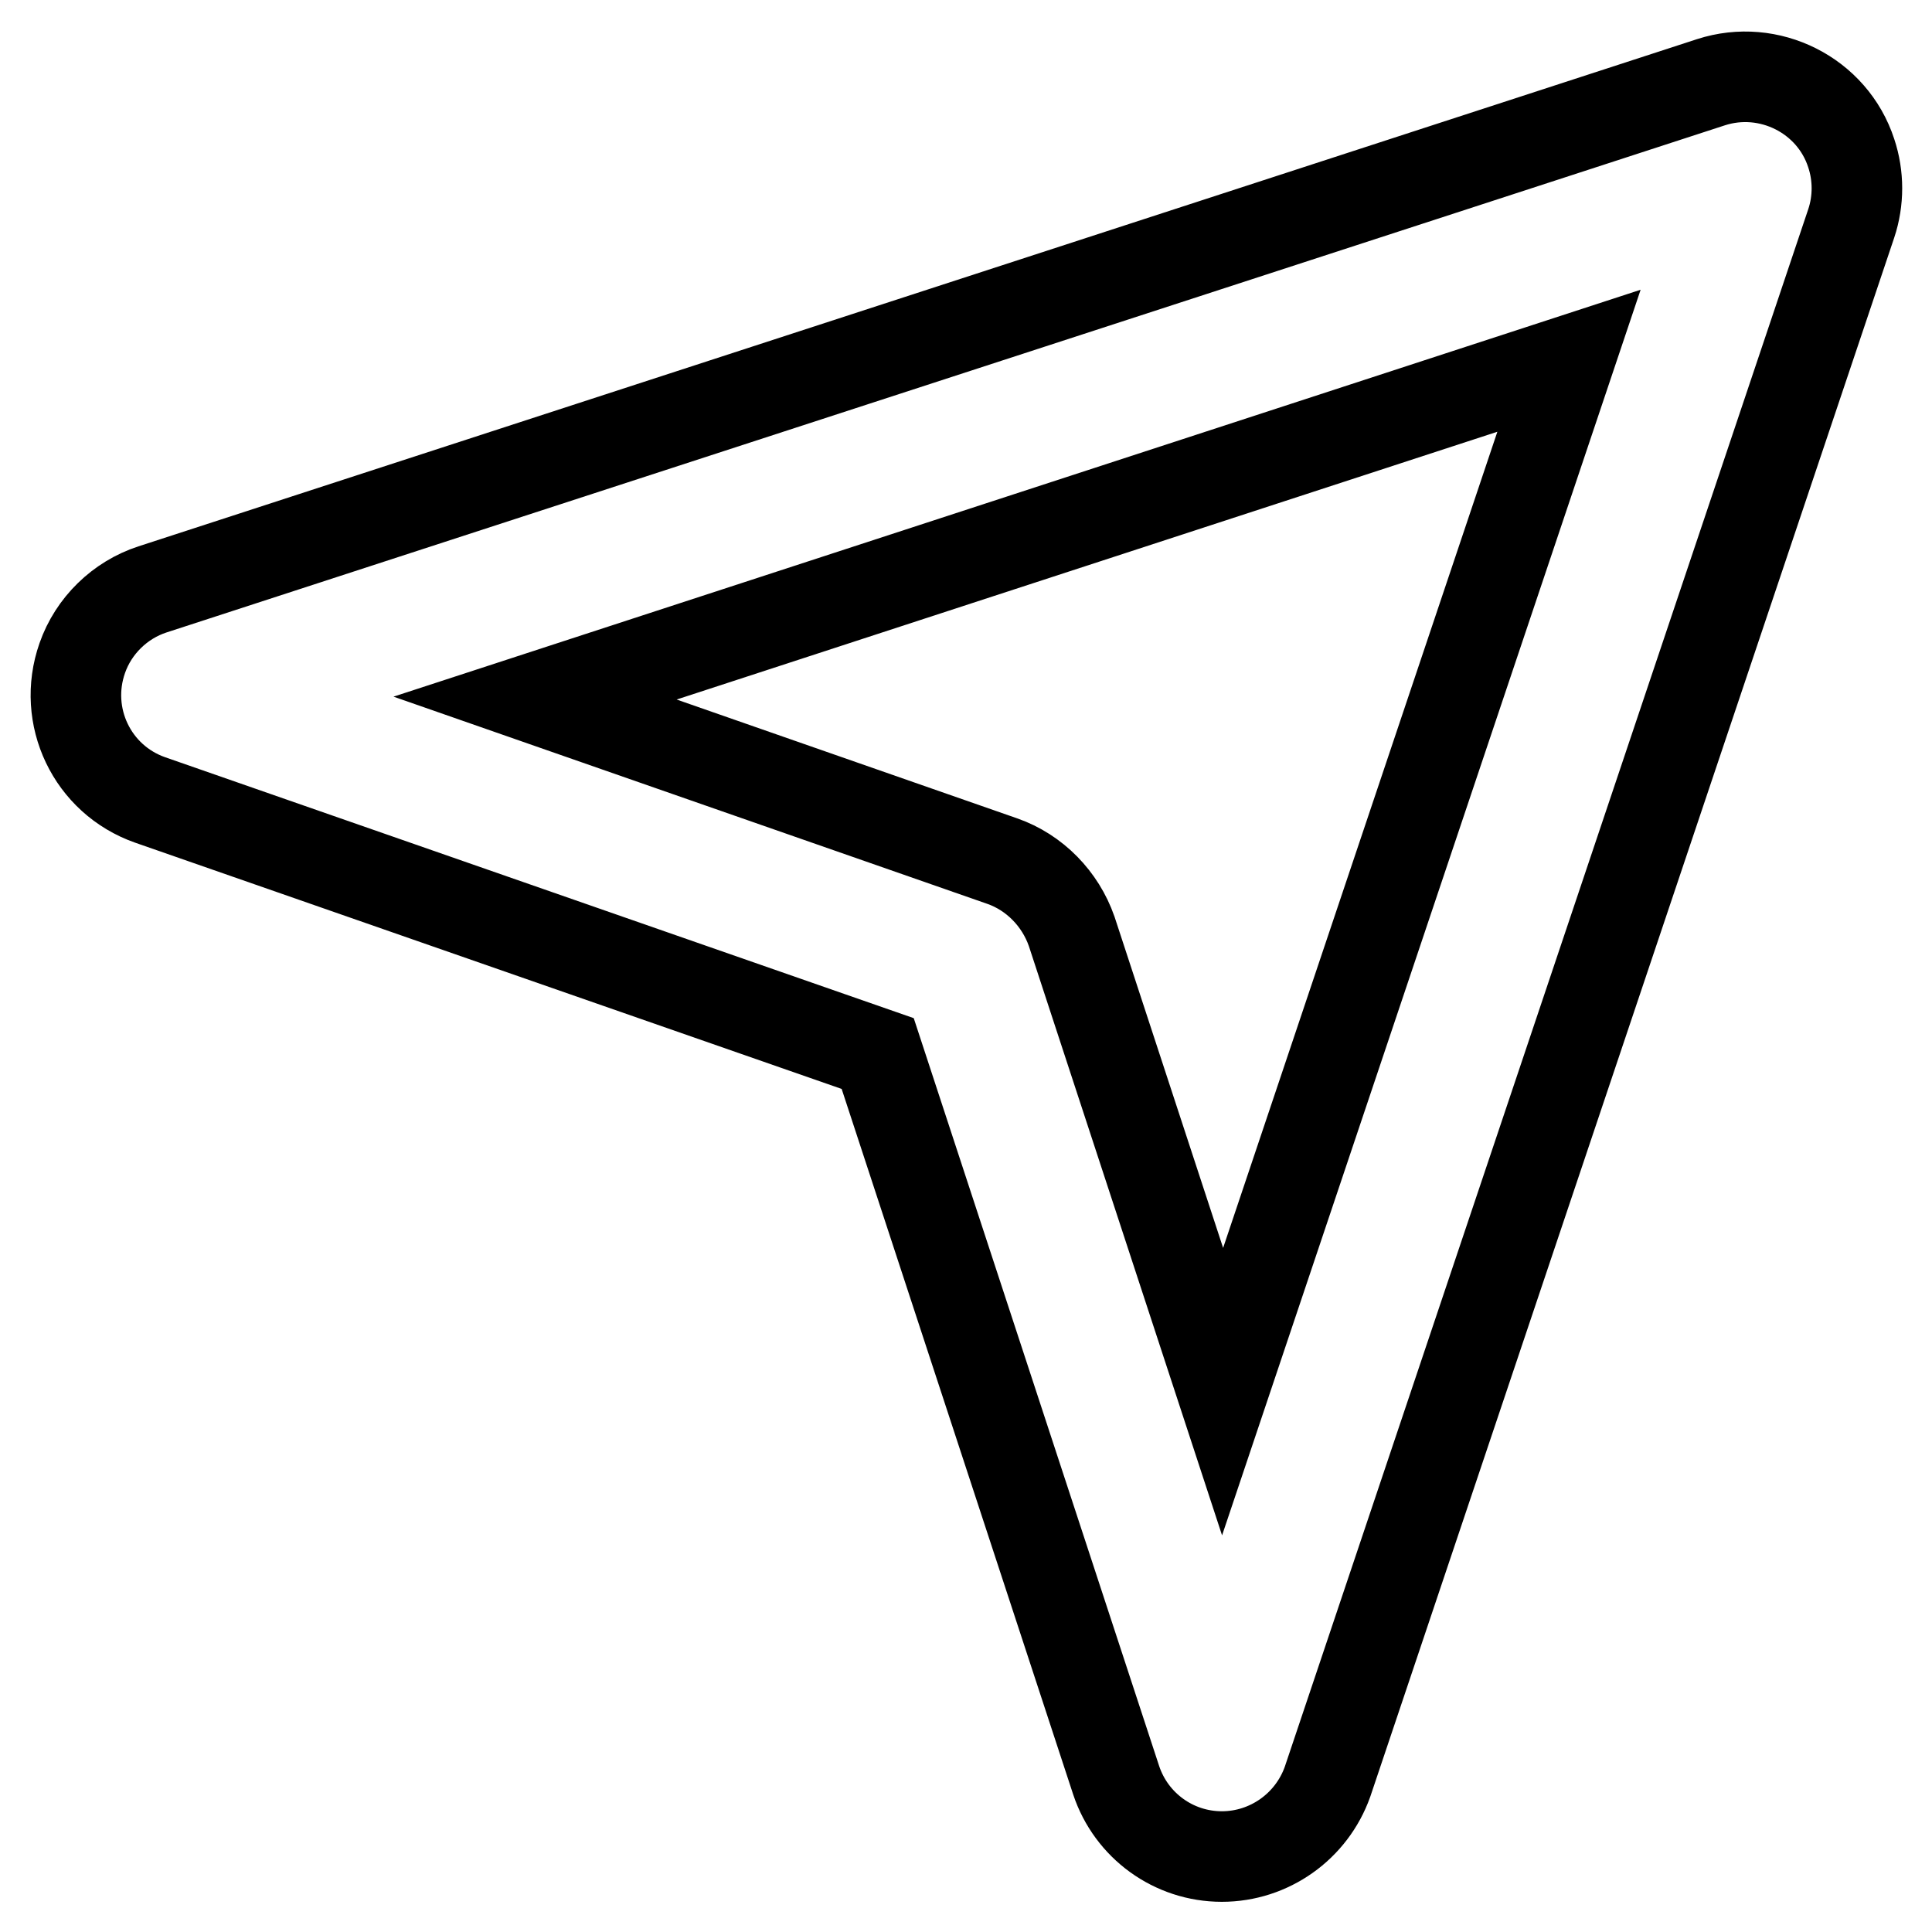 <?xml version="1.0" encoding="utf-8"?>
<!-- Svg Vector Icons : http://www.onlinewebfonts.com/icon -->
<!DOCTYPE svg PUBLIC "-//W3C//DTD SVG 1.1//EN" "http://www.w3.org/Graphics/SVG/1.1/DTD/svg11.dtd">
<svg version="1.1" xmlns="http://www.w3.org/2000/svg" xmlns:xlink="http://www.w3.org/1999/xlink" x="0px" y="0px" viewBox="0 0 256 256" enable-background="new 0 0 256 256" xml:space="preserve">
<g> <path stroke-width="12" fill-opacity="0" stroke="#000000"  d="M161.9,246L161.9,246c-6.4,0-12-4.1-14-10.1l-31.6-96.3l-96.4-33.6c-7.7-2.7-11.7-11.1-9-18.8 c1.5-4.3,5-7.7,9.3-9.1l206.5-67.2c7.7-2.5,16.1,1.7,18.6,9.4c1,3,1,6.3,0,9.3l-69.4,206.5C173.8,242,168.2,246,161.9,246 L161.9,246z M70.9,92.5l61.9,21.6c4.3,1.5,7.7,5,9.2,9.3l20,61l45.9-136.6L70.9,92.5z"/></g>
</svg>
